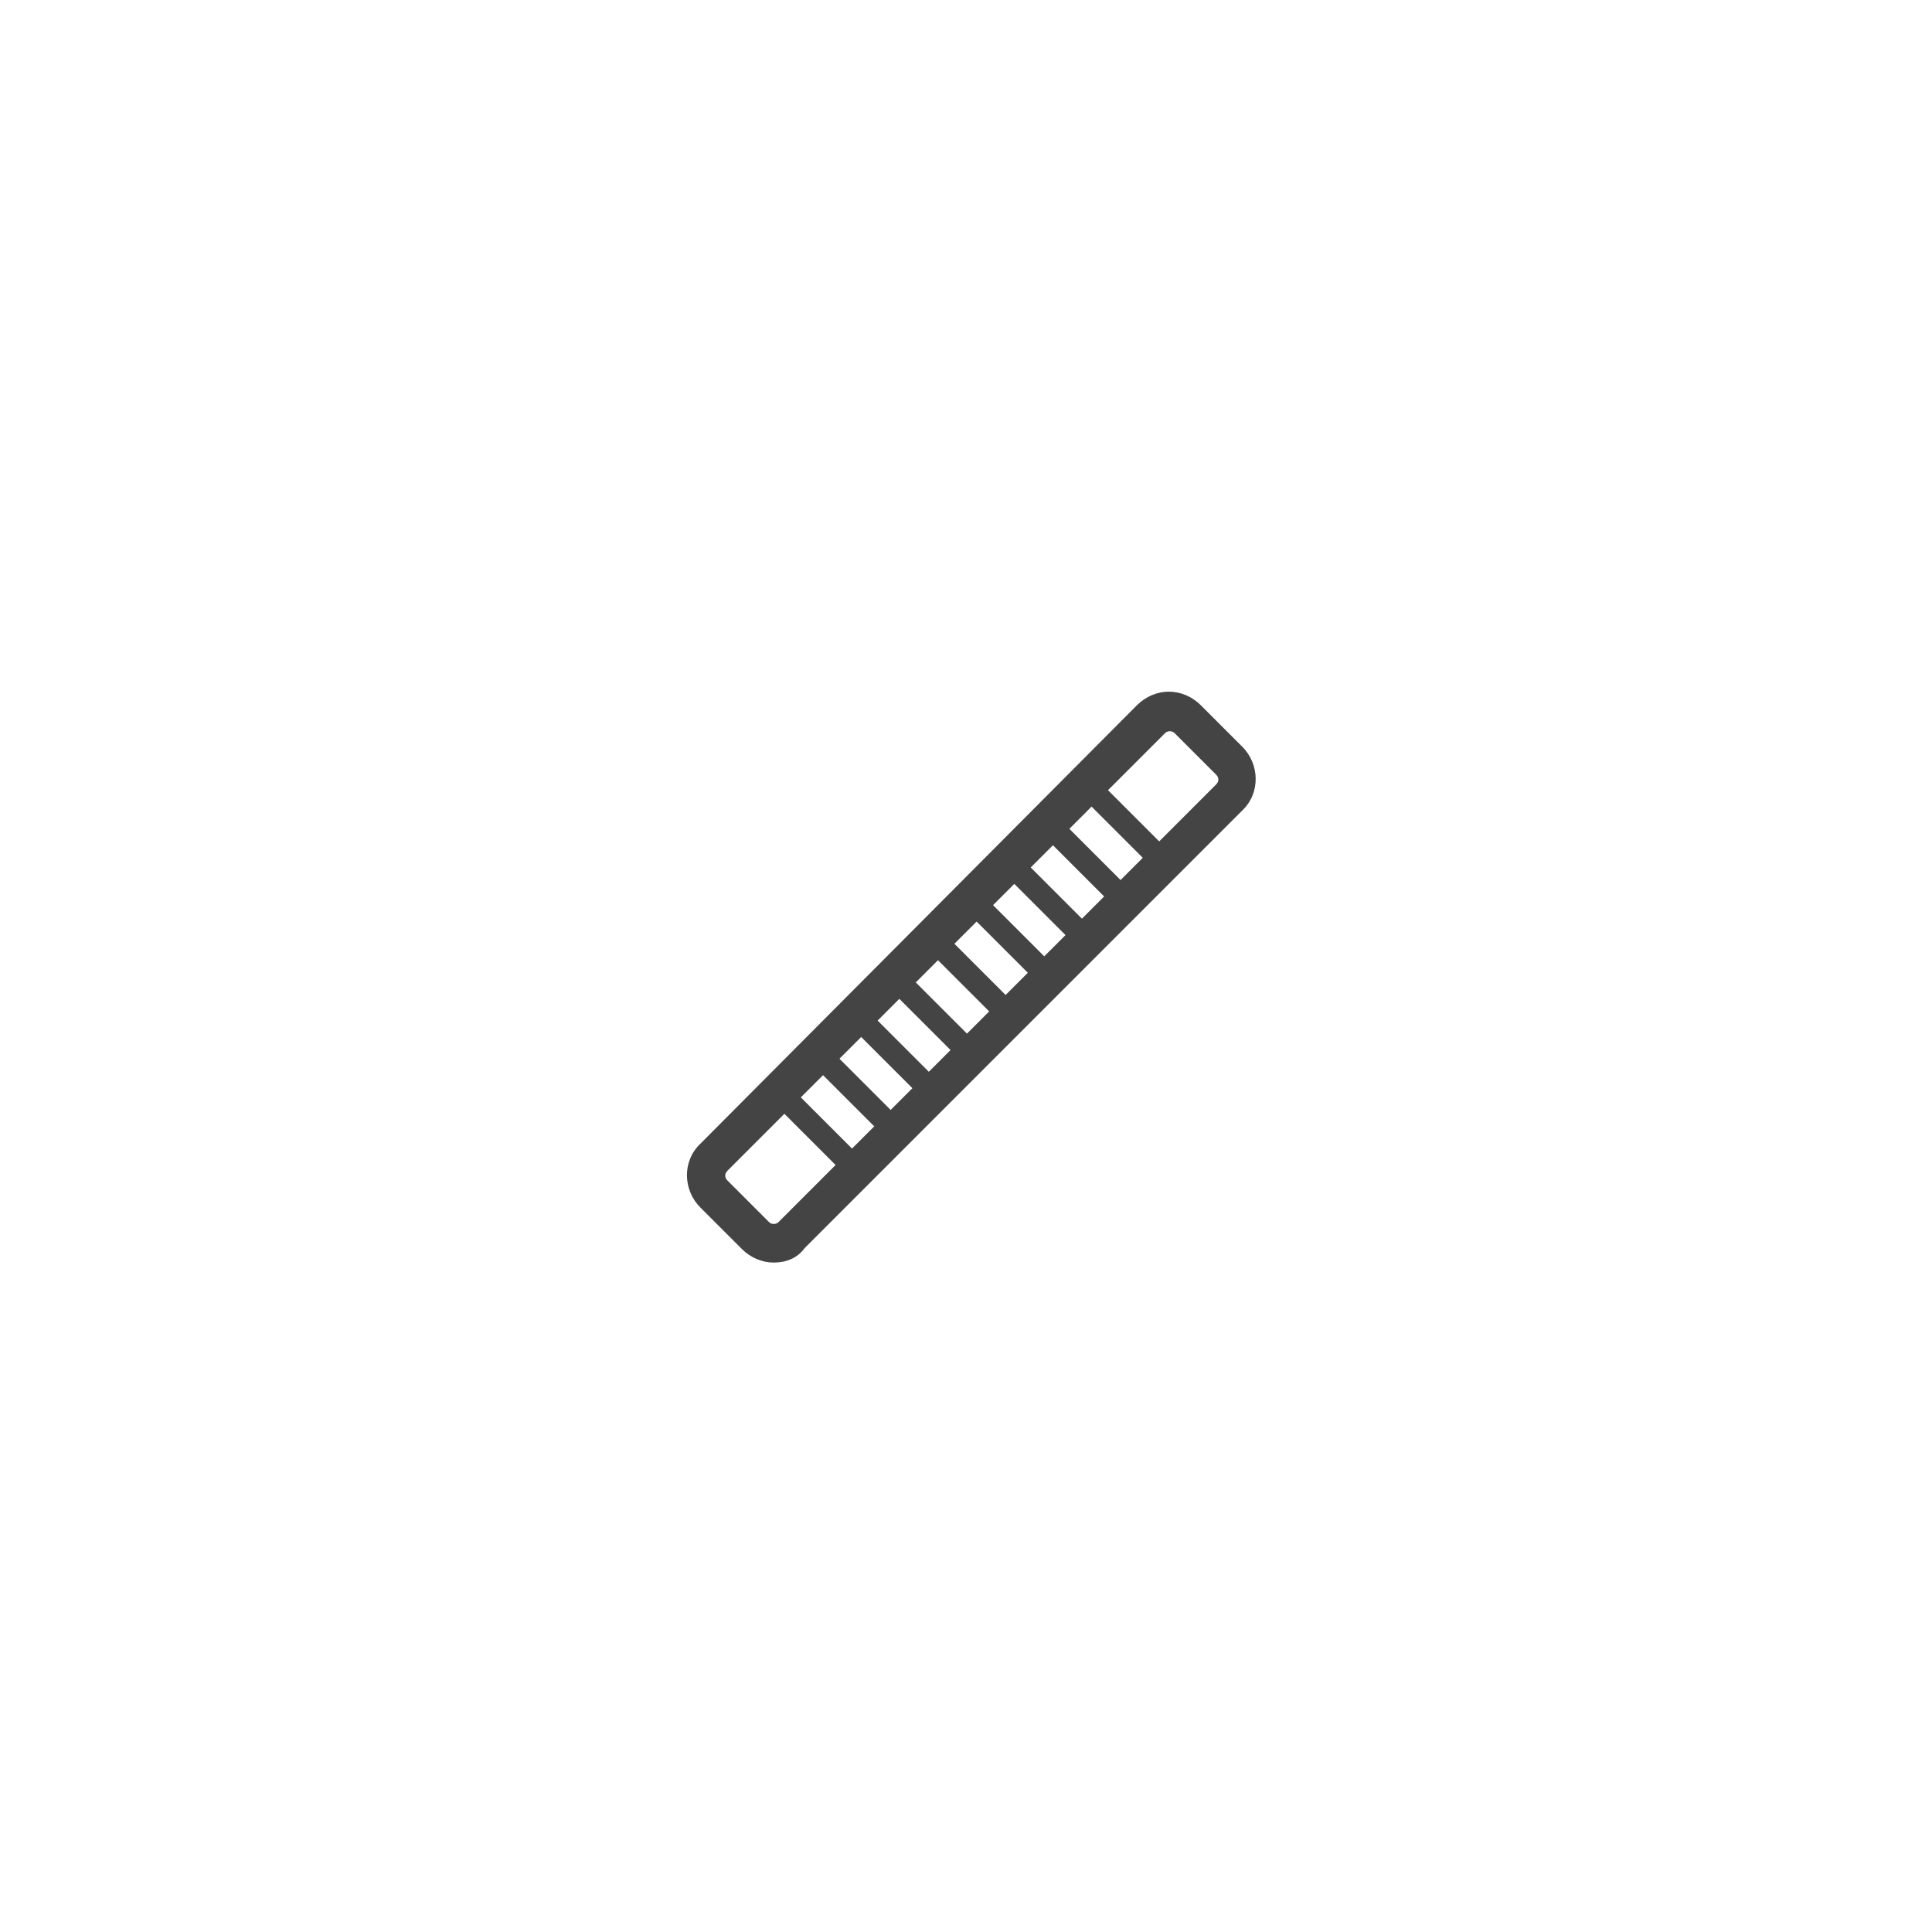 <svg xmlns="http://www.w3.org/2000/svg" xmlns:xlink="http://www.w3.org/1999/xlink" id="Layer_2" x="0px" y="0px" viewBox="0 0 200 200" style="enable-background:new 0 0 200 200;" xml:space="preserve">
<style type="text/css">
	.st0{fill:#444444;}
</style>
<path class="st0" d="M80.1,126.7c0.1,0,0.3,0,0.5-0.2l45.3-45.3c0.3-0.3,0.3-0.7,0-1l-4.3-4.3c-0.2-0.2-0.4-0.2-0.5-0.2  c-0.1,0-0.3,0-0.5,0.2l-45.3,45.3c-0.3,0.3-0.3,0.7,0,1l4.3,4.3C79.8,126.7,80,126.7,80.1,126.7 M80.1,130.7c-1.2,0-2.4-0.5-3.3-1.4  l-4.3-4.3c-1.8-1.8-1.9-4.8,0-6.6L117.7,73c0.9-0.9,2.1-1.4,3.3-1.4c1.2,0,2.4,0.5,3.3,1.4l4.3,4.3c1.8,1.8,1.9,4.8,0,6.6  l-45.3,45.3C82.5,130.3,81.3,130.7,80.1,130.7L80.1,130.7L80.1,130.7z"></path>
<path class="st0" d="M87,121.1l-6.3-6.3l1.7-1.7l6.3,6.3L87,121.1L87,121.1L87,121.1z M91,117.1l-6.3-6.3l1.7-1.7l6.3,6.3L91,117.1  L91,117.1L91,117.1z M95,113.2l-6.3-6.3l1.7-1.7l6.3,6.3L95,113.2L95,113.2L95,113.2z M98.9,109.2l-6.3-6.3l1.7-1.7l6.3,6.3  L98.9,109.2L98.9,109.2L98.9,109.2z M102.9,105.2l-6.3-6.3l1.7-1.7l6.3,6.3L102.9,105.2L102.9,105.2L102.9,105.2z M106.9,101.2  l-6.3-6.3l1.7-1.7l6.3,6.3L106.9,101.2L106.9,101.2L106.9,101.2z M110.8,97.3l-6.3-6.3l1.7-1.7l6.3,6.3L110.8,97.3L110.8,97.3  L110.8,97.3z M114.8,93.3l-6.3-6.3l1.7-1.7l6.3,6.3L114.8,93.3L114.8,93.3L114.8,93.3z M118.8,89.3l-6.3-6.3l1.7-1.7l6.3,6.3  L118.8,89.3L118.8,89.3L118.8,89.3z"></path>
</svg>